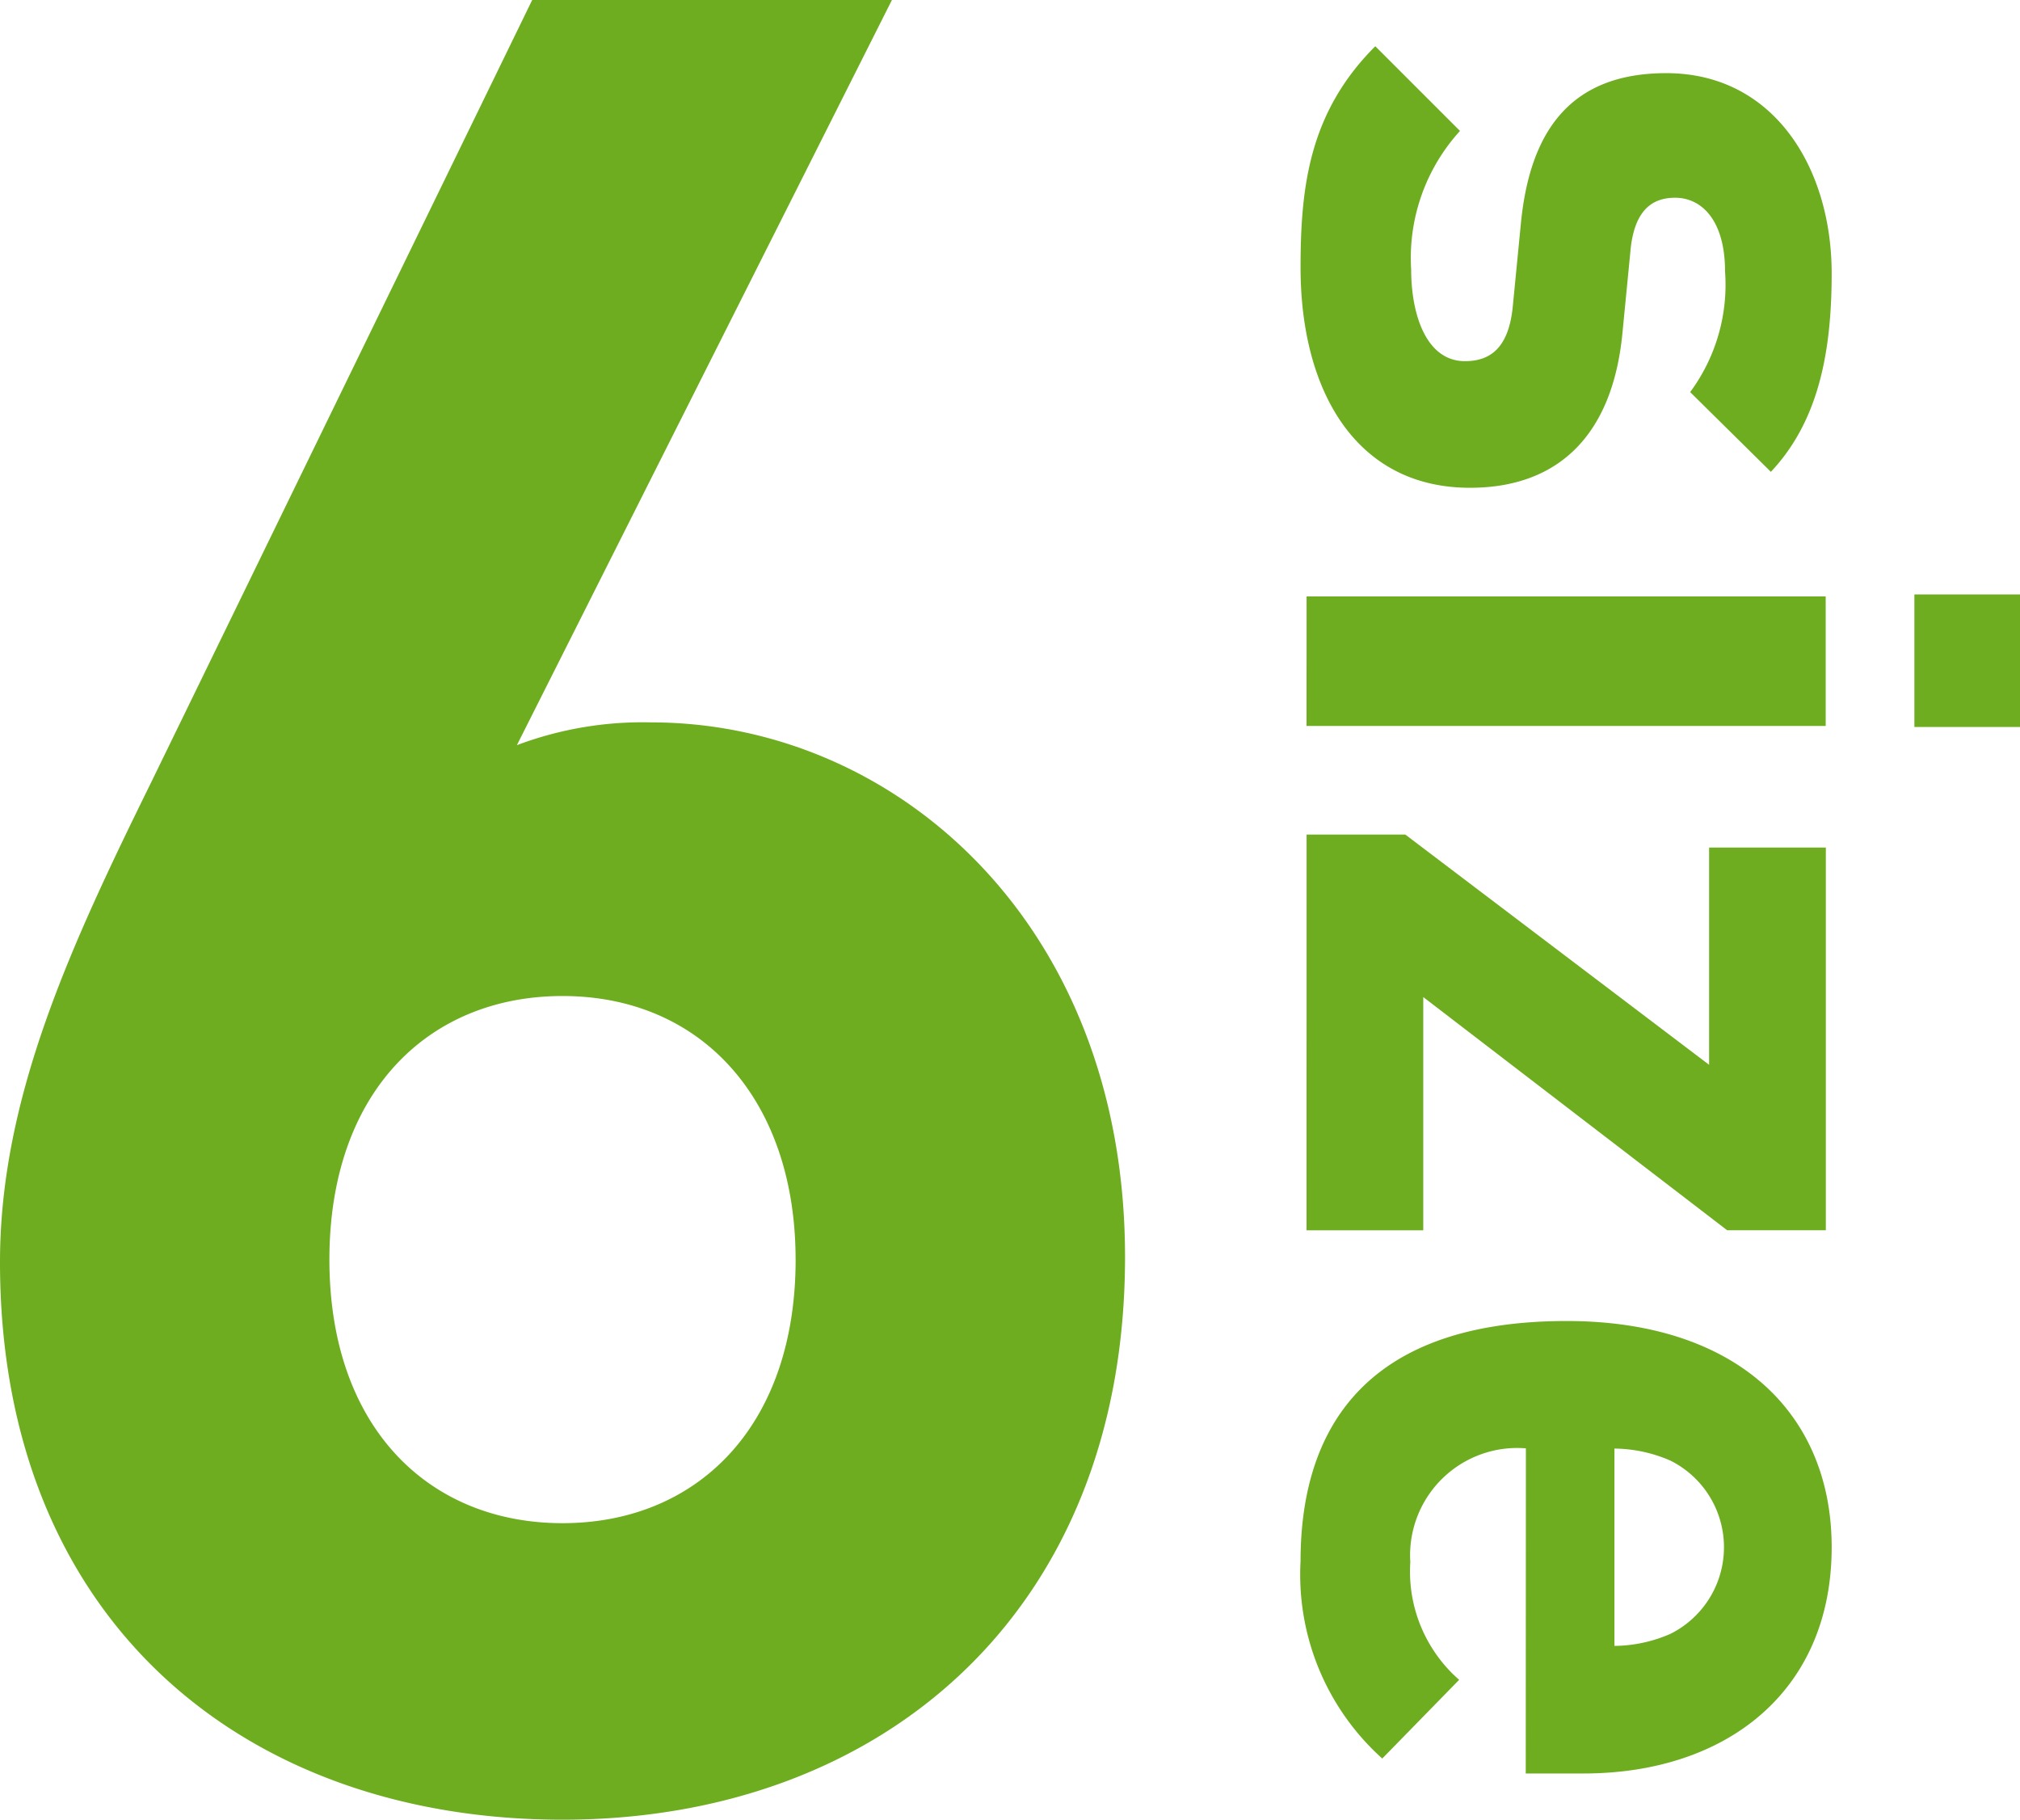 <svg xmlns="http://www.w3.org/2000/svg" width="70.951" height="63.902" viewBox="0 0 70.951 63.902"><g transform="translate(-2726.607 2194.951)"><path d="M606.123,62.193c0-11.748-8.1-18.776-16.644-18.776a12.528,12.528,0,0,0-4.717.8l13.173-26.168H585.3L571.947,45.461c-2.848,5.785-5.34,11.125-5.34,16.91,0,12.549,8.544,19.58,19.758,19.58s19.758-7.3,19.758-19.758m-11.57.089c0,5.874-3.471,9.256-8.188,9.256s-8.188-3.382-8.188-9.256,3.471-9.256,8.188-9.256c4.894,0,8.187,3.649,8.187,9.256Z" transform="translate(2160 -2213)" fill="#6dad1f"/><path d="M618.238,35.178c3.08,0,5.005-1.821,5.355-5.425l.28-2.871c.14-1.61.91-1.889,1.575-1.889.91,0,1.75.769,1.75,2.59a6.336,6.336,0,0,1-1.225,4.235l2.835,2.8c1.645-1.75,2.135-4.13,2.135-6.966,0-3.709-2.03-7.034-5.81-7.034-3.36,0-4.8,2.029-5.11,5.32l-.28,2.869c-.14,1.436-.77,1.925-1.68,1.925-1.365,0-1.89-1.644-1.89-3.22a6.62,6.62,0,0,1,1.715-4.865l-2.975-2.974c-2.31,2.309-2.625,4.9-2.625,7.77,0,4.3,1.925,7.735,5.95,7.735m15.61,8.4h3.71V38.923h-3.71Zm-21.35-.035h18.235V38.993H612.5Zm0,17.71h4.1V53.063l10.675,8.189h3.465V47.813h-4.1v7.629l-10.67-8.085H612.5Zm7.7,19.075h2.03c5,0,8.715-2.869,8.715-7.945,0-4.724-3.36-7.944-9.31-7.944-7.385,0-9.345,4.129-9.345,8.434a8.681,8.681,0,0,0,2.87,6.93l2.7-2.764a5.052,5.052,0,0,1-1.715-4.135,3.767,3.767,0,0,1,3.522-4,3.864,3.864,0,0,1,.538.006Zm3.115-4.48v-6.93a5.032,5.032,0,0,1,1.96.42,3.4,3.4,0,0,1,0,6.09,5.014,5.014,0,0,1-1.96.42" transform="translate(2160 -2213)" fill="#6dad1f"/></g></svg>